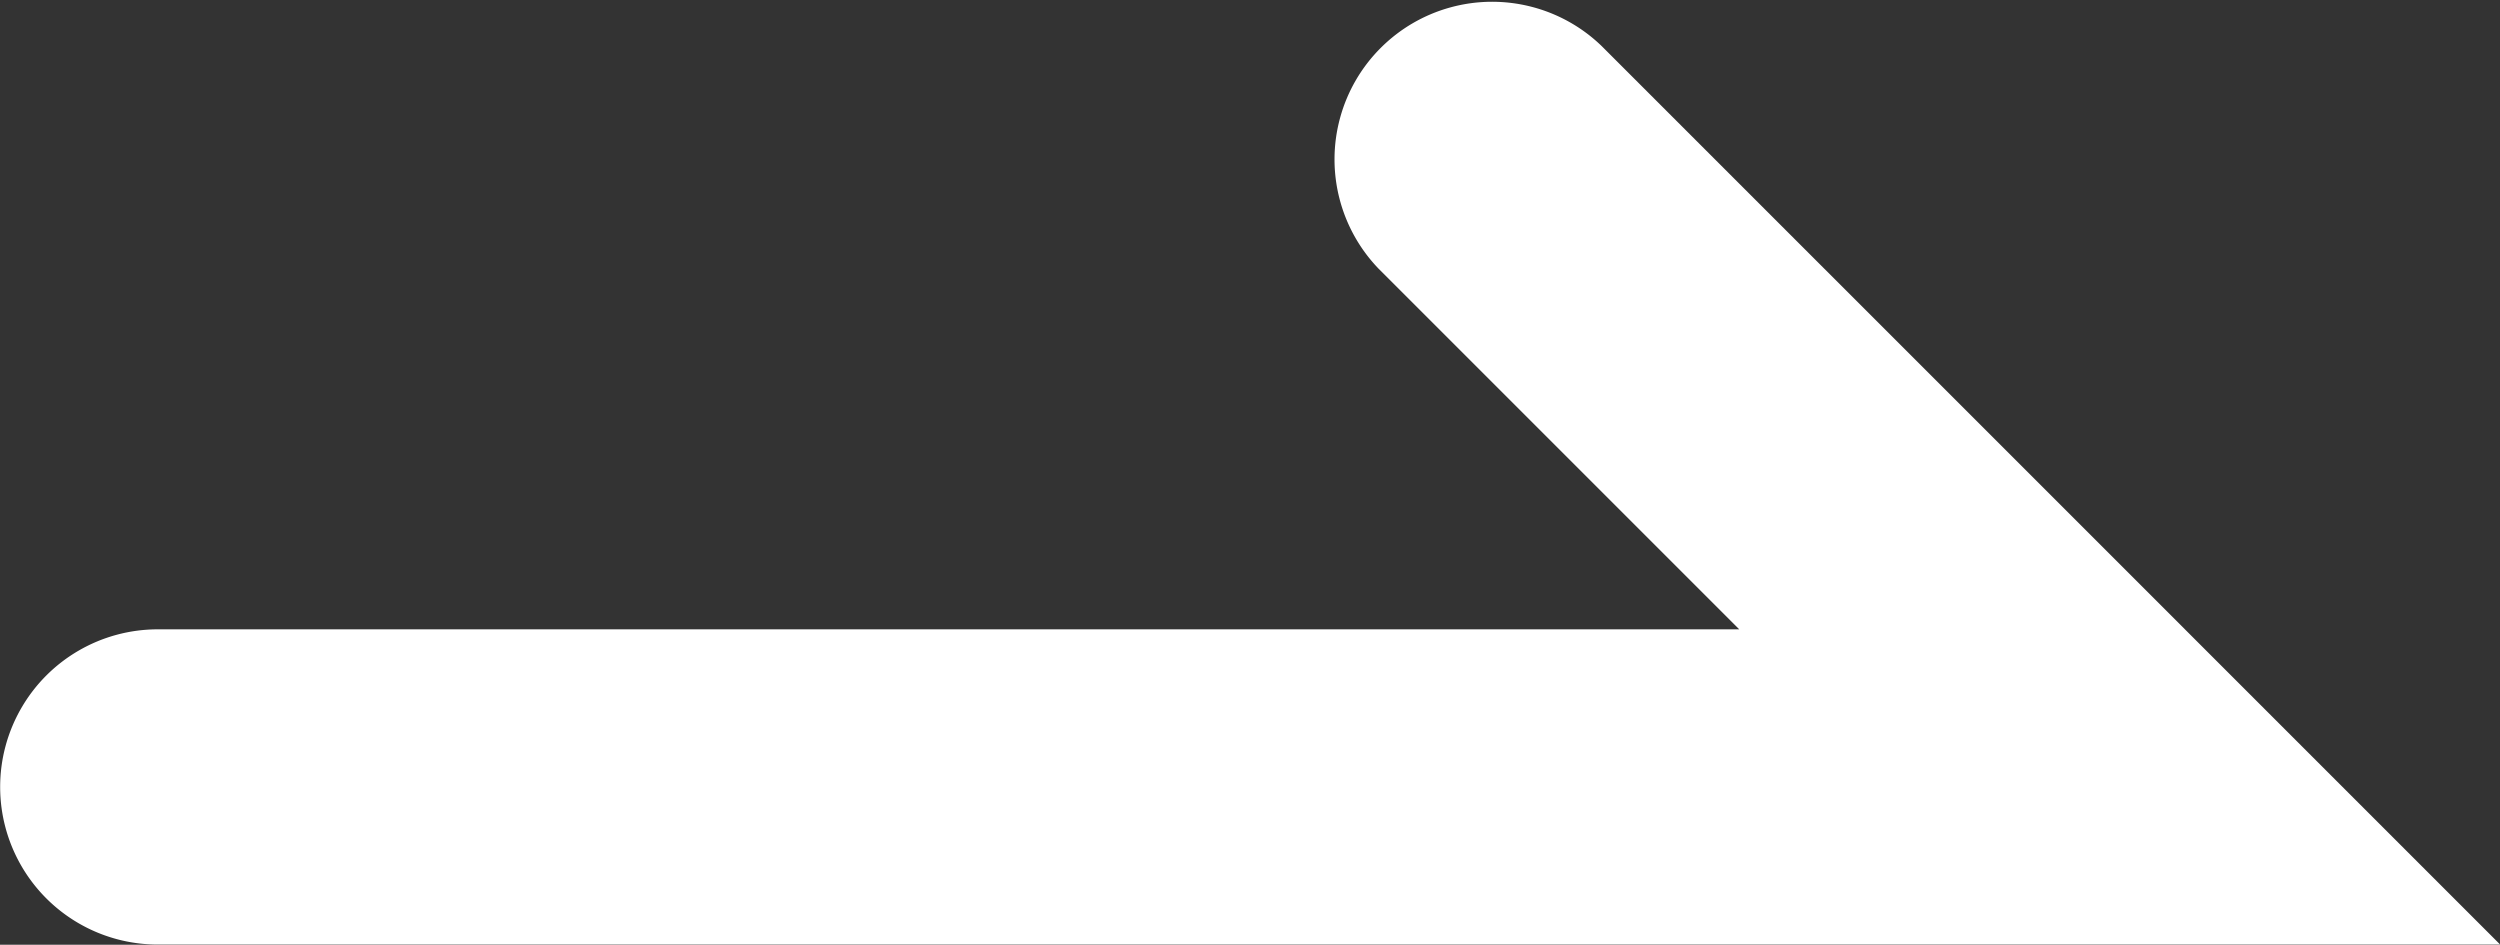 <svg xmlns="http://www.w3.org/2000/svg" width="15.862" height="5.994"><rect width="100%" height="100%" fill="#333333" stroke="none"/><path d="M15.863 5.993H1.001a1 1 0 0 1 0-2h10.034L8.748 1.706A1 1 0 0 1 10.162.292z" fill="#fff"/></svg>